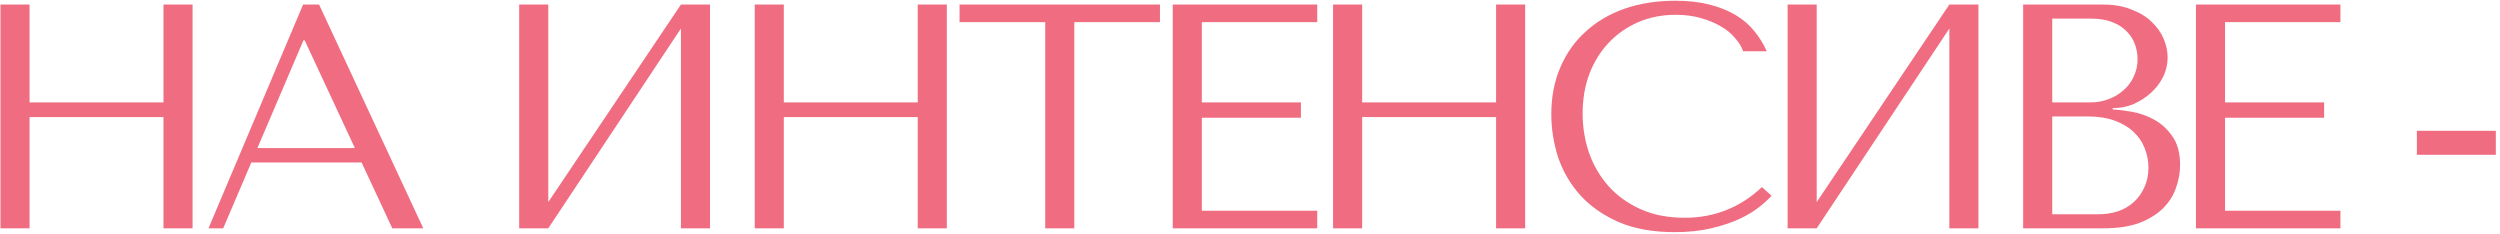 <?xml version="1.0" encoding="UTF-8"?> <svg xmlns="http://www.w3.org/2000/svg" width="438" height="41" viewBox="0 0 438 41" fill="none"><path d="M5.177 20.512V40H0.081V0.8H5.177V17.936H28.641V0.8H33.737V40H28.641V20.512H5.177ZM63.351 28.464H44.031L39.103 40H36.527L53.103 0.8H55.903L74.159 40H68.727L63.351 28.464ZM62.175 25.944L53.383 7.072H53.159L45.095 25.944H62.175ZM96.057 35.408L119.297 0.8H124.393V40H119.297V5L96.057 40H90.961V0.8H96.057V35.408ZM137.324 20.512V40H132.228V0.8H137.324V17.936H160.788V0.8H165.884V40H160.788V20.512H137.324ZM188.218 40H183.122V3.88H168.114V0.8H203.226V3.88H188.218V40ZM205.465 0.8H230.777V3.88H210.561V17.936H227.921V20.624H210.561V36.92H230.777V40H205.465V0.8ZM238.649 20.512V40H233.553V0.8H238.649V17.936H262.113V0.8H267.209V40H262.113V20.512H238.649ZM308.695 32.776L310.375 34.288C309.889 34.848 309.18 35.501 308.247 36.248C307.313 36.995 306.137 37.704 304.719 38.376C303.337 39.011 301.695 39.552 299.791 40C297.924 40.448 295.796 40.672 293.407 40.672C289.636 40.672 286.388 40.093 283.663 38.936C280.937 37.741 278.697 36.192 276.943 34.288C275.188 32.347 273.881 30.144 273.023 27.68C272.201 25.179 271.791 22.621 271.791 20.008C271.791 16.984 272.313 14.259 273.359 11.832C274.404 9.368 275.879 7.277 277.783 5.56C279.687 3.805 281.964 2.461 284.615 1.528C287.303 0.595 290.271 0.128 293.519 0.128C295.759 0.128 297.756 0.352 299.511 0.8C301.265 1.248 302.796 1.864 304.103 2.648C305.409 3.432 306.492 4.365 307.351 5.448C308.247 6.531 308.975 7.707 309.535 8.976H305.391C305.129 8.192 304.663 7.427 303.991 6.68C303.356 5.896 302.516 5.205 301.471 4.608C300.463 4.011 299.287 3.525 297.943 3.152C296.636 2.779 295.18 2.592 293.575 2.592C291.223 2.592 289.039 3.021 287.023 3.88C285.044 4.739 283.327 5.933 281.871 7.464C280.415 8.995 279.276 10.824 278.455 12.952C277.671 15.043 277.279 17.357 277.279 19.896C277.279 22.285 277.652 24.581 278.399 26.784C279.183 28.987 280.321 30.928 281.815 32.608C283.308 34.288 285.175 35.632 287.415 36.64C289.655 37.648 292.231 38.152 295.143 38.152C300.369 38.152 304.887 36.36 308.695 32.776ZM318.285 35.408L341.525 0.8H346.621V40H341.525V5L318.285 40H313.189V0.8H318.285V35.408ZM354.456 40V0.8H368.456C370.397 0.8 372.077 1.099 373.496 1.696C374.952 2.256 376.128 2.984 377.024 3.88C377.957 4.776 378.648 5.765 379.096 6.848C379.544 7.931 379.768 8.995 379.768 10.04C379.768 11.235 379.507 12.373 378.984 13.456C378.461 14.501 377.752 15.435 376.856 16.256C375.997 17.04 374.989 17.693 373.832 18.216C372.675 18.701 371.443 18.944 370.136 18.944V19.168C370.957 19.205 372.04 19.336 373.384 19.56C374.728 19.784 376.035 20.232 377.304 20.904C378.573 21.576 379.656 22.547 380.552 23.816C381.485 25.085 381.952 26.784 381.952 28.912C381.952 30.256 381.709 31.6 381.224 32.944C380.776 34.251 380.029 35.427 378.984 36.472C377.939 37.517 376.557 38.376 374.84 39.048C373.123 39.683 371.013 40 368.512 40H354.456ZM359.552 37.536H367.672C368.867 37.536 369.987 37.368 371.032 37.032C372.115 36.659 373.048 36.117 373.832 35.408C374.616 34.699 375.232 33.84 375.68 32.832C376.165 31.824 376.408 30.667 376.408 29.36C376.408 28.165 376.184 27.027 375.736 25.944C375.325 24.861 374.672 23.909 373.776 23.088C372.917 22.267 371.816 21.613 370.472 21.128C369.128 20.643 367.541 20.4 365.712 20.4H359.552V37.536ZM359.552 17.936H366.272C367.392 17.936 368.437 17.749 369.408 17.376C370.416 17.003 371.293 16.48 372.04 15.808C372.824 15.136 373.421 14.333 373.832 13.4C374.28 12.467 374.504 11.459 374.504 10.376C374.504 9.517 374.355 8.659 374.056 7.8C373.757 6.941 373.272 6.176 372.6 5.504C371.965 4.832 371.125 4.291 370.08 3.88C369.072 3.469 367.84 3.264 366.384 3.264H359.552V17.936ZM384.731 0.8H410.043V3.88H389.827V17.936H407.187V20.624H389.827V36.92H410.043V40H384.731V0.8ZM437.269 22.92V27.12H423.437V22.92H437.269Z" fill="#F06C81"></path></svg> 